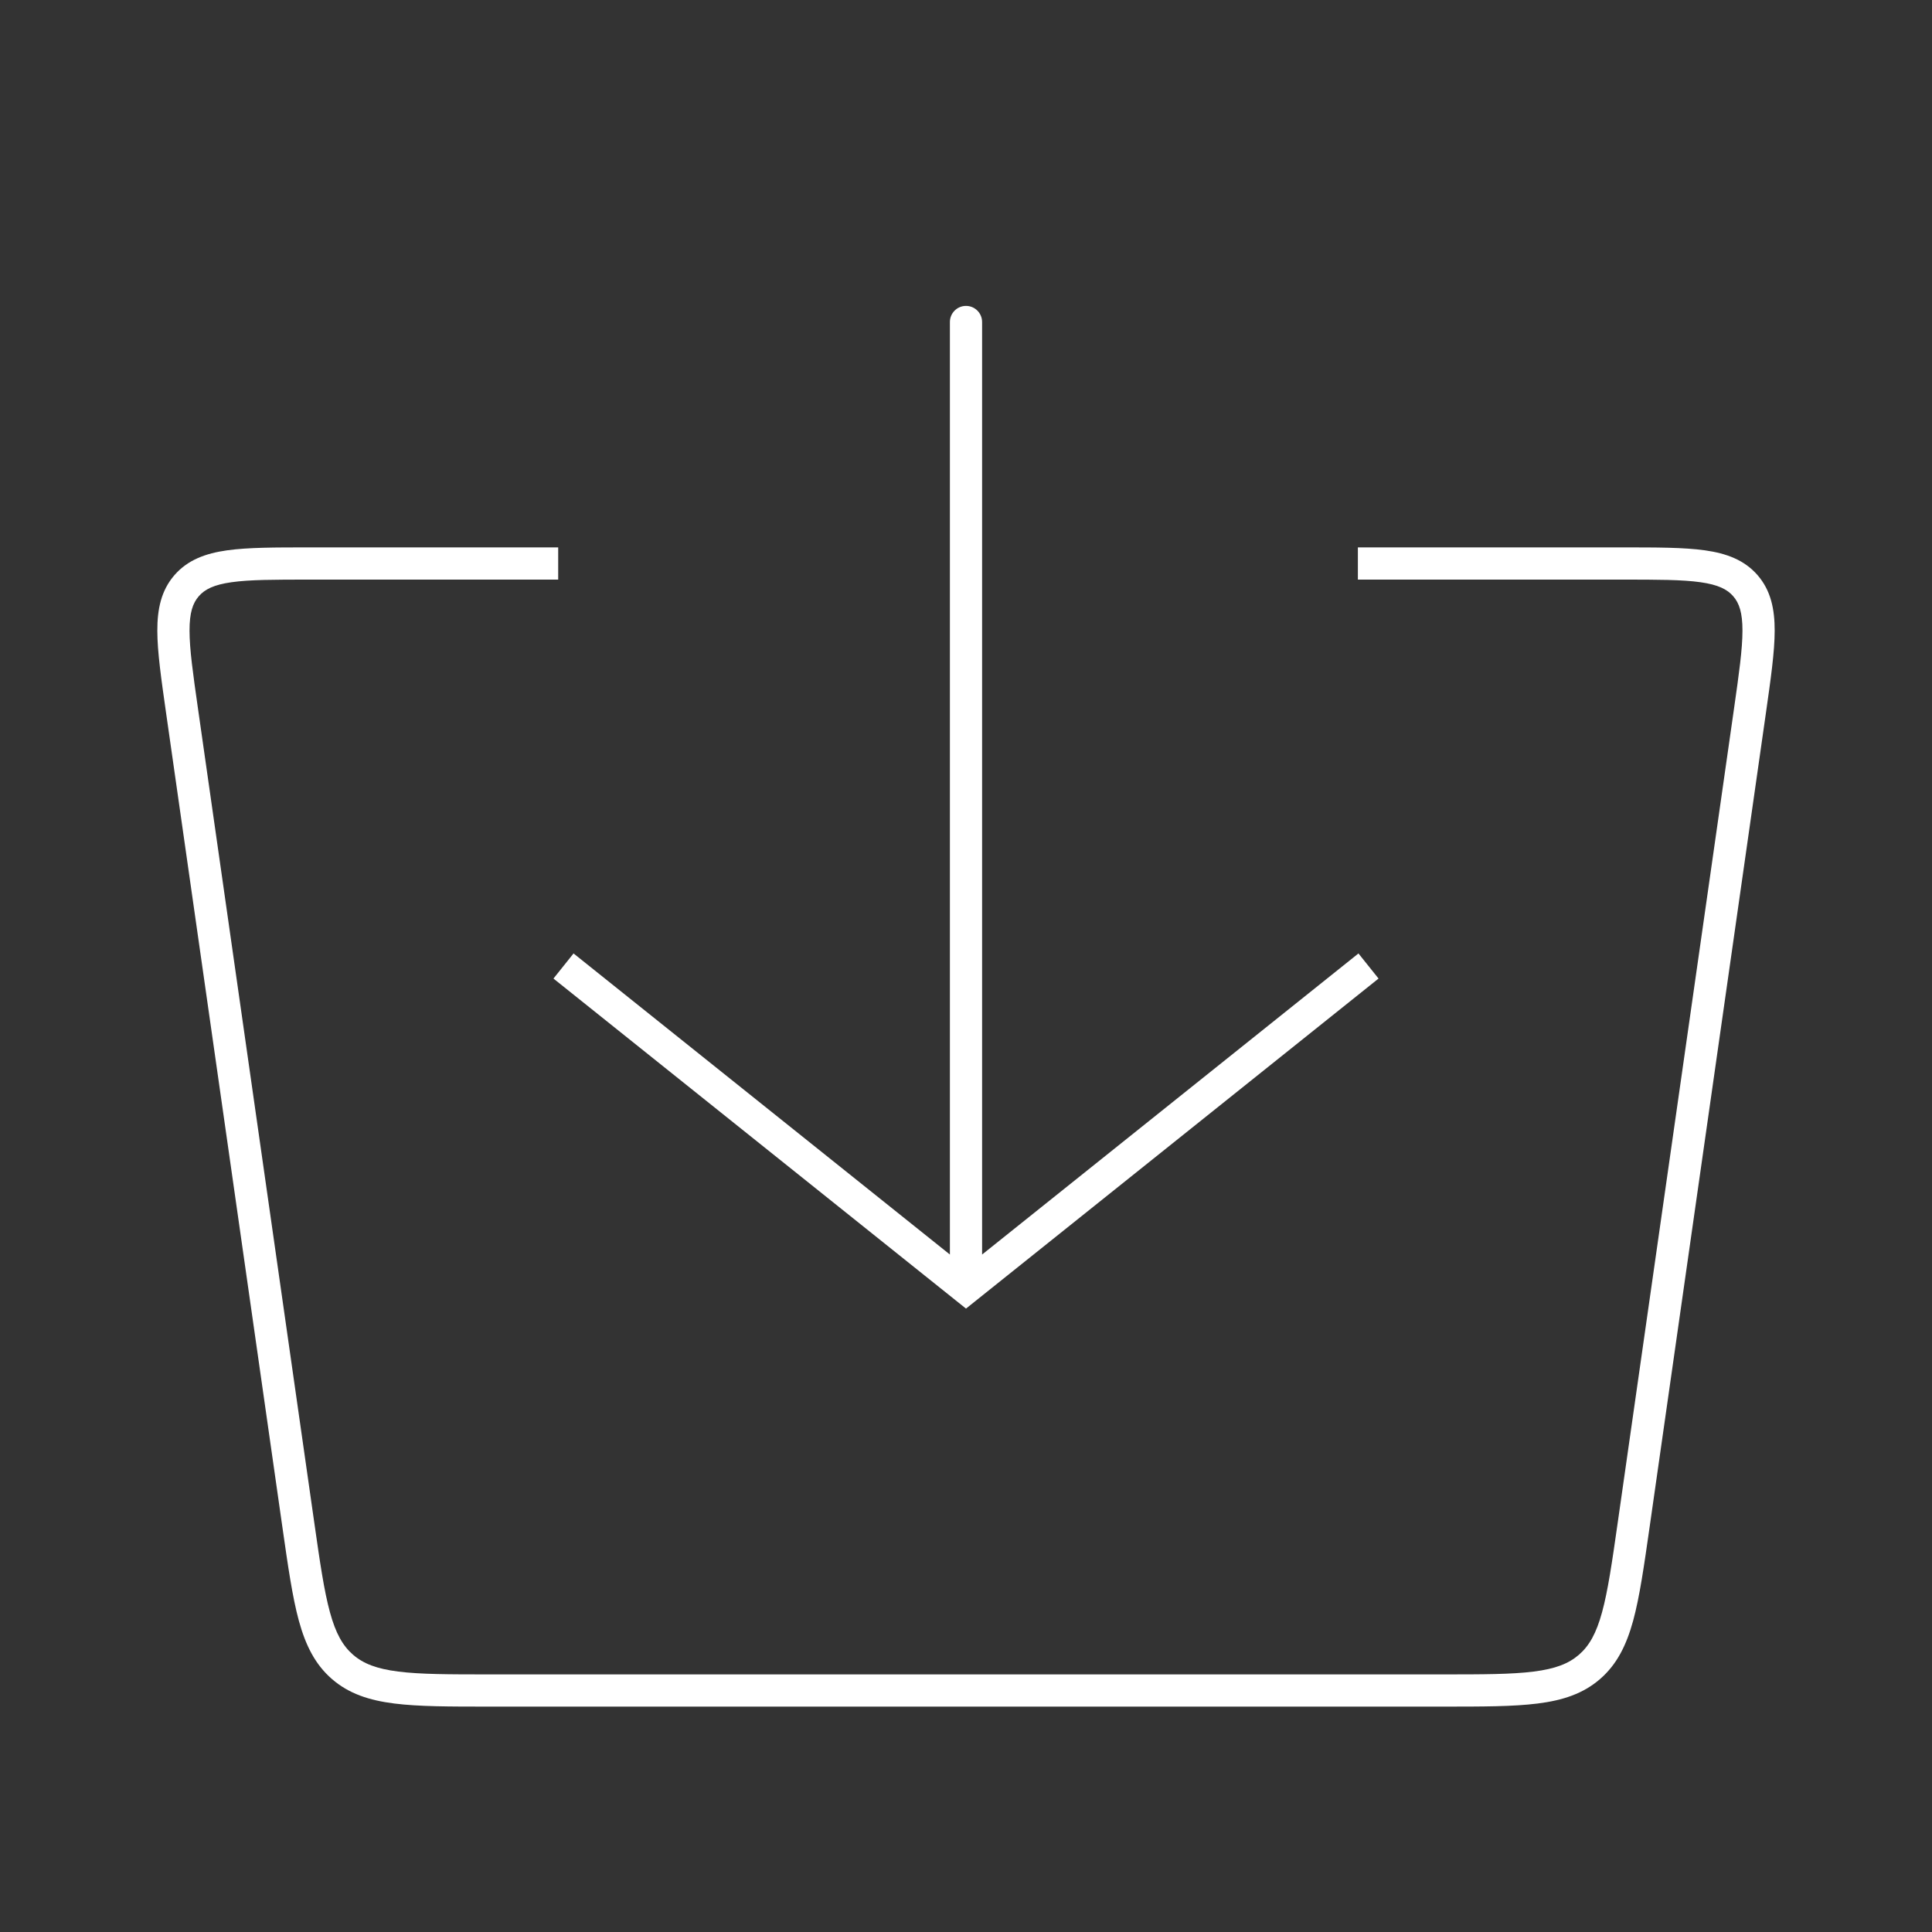 <?xml version="1.0" encoding="UTF-8"?> <svg xmlns="http://www.w3.org/2000/svg" width="60" height="60" viewBox="0 0 60 60" fill="none"><rect x="0" y="0" width="60" height="60" fill="#333333" stroke="none"/> <path d="M5.652 22.066L5.157 22.136L5.652 22.066ZM5.795 18.19L5.417 17.862L5.795 18.19ZM10.636 51.766L10.964 51.389L10.636 51.766ZM49.364 51.766L49.036 51.389L49.364 51.766ZM53.853 21.995L50.241 47.278L51.231 47.419L54.843 22.136L53.853 21.995ZM44.796 52L15.204 52L15.204 53L44.796 53L44.796 52ZM9.759 47.278L6.147 21.995L5.157 22.136L8.769 47.419L9.759 47.278ZM42.17 18L50.388 18L50.388 17L42.17 17L42.17 18ZM9.612 18L17.335 18L17.335 17L9.612 17L9.612 18ZM6.147 21.995C5.993 20.918 5.887 20.163 5.886 19.589C5.885 19.029 5.986 18.732 6.173 18.517L5.417 17.862C5.006 18.336 4.884 18.916 4.886 19.59C4.887 20.251 5.008 21.089 5.157 22.136L6.147 21.995ZM9.612 17C8.554 17 7.708 16.999 7.053 17.091C6.385 17.185 5.829 17.388 5.417 17.862L6.173 18.517C6.36 18.302 6.639 18.159 7.193 18.081C7.761 18.001 8.524 18 9.612 18L9.612 17ZM15.204 52C13.95 52 13.057 51.999 12.37 51.912C11.696 51.827 11.284 51.666 10.964 51.389L10.309 52.144C10.835 52.6 11.466 52.806 12.244 52.904C13.009 53.001 13.976 53 15.204 53L15.204 52ZM8.769 47.419C8.943 48.634 9.079 49.592 9.282 50.336C9.49 51.092 9.783 51.688 10.309 52.144L10.964 51.389C10.644 51.111 10.426 50.726 10.247 50.071C10.064 49.403 9.936 48.519 9.759 47.278L8.769 47.419ZM50.241 47.278C50.064 48.519 49.936 49.403 49.753 50.071C49.574 50.726 49.356 51.111 49.036 51.389L49.691 52.144C50.217 51.688 50.51 51.092 50.718 50.336C50.921 49.592 51.057 48.634 51.231 47.419L50.241 47.278ZM44.796 53C46.024 53 46.991 53.001 47.756 52.904C48.534 52.806 49.165 52.6 49.691 52.144L49.036 51.389C48.716 51.666 48.304 51.827 47.63 51.912C46.943 51.999 46.05 52 44.796 52L44.796 53ZM54.843 22.136C54.992 21.089 55.113 20.251 55.114 19.59C55.116 18.916 54.994 18.336 54.583 17.862L53.827 18.517C54.014 18.732 54.115 19.029 54.114 19.589C54.113 20.163 54.007 20.918 53.853 21.995L54.843 22.136ZM50.388 18C51.476 18 52.239 18.001 52.807 18.081C53.361 18.159 53.641 18.302 53.827 18.517L54.583 17.862C54.171 17.388 53.615 17.185 52.947 17.091C52.292 16.999 51.446 17 50.388 17L50.388 18Z" fill="white"></path> <path d="M30 40L30.312 40.39L30 40.64L29.688 40.39L30 40ZM29.5 10C29.5 9.724 29.724 9.5 30 9.5C30.276 9.5 30.5 9.724 30.5 10L29.5 10ZM42.812 30.39L30.312 40.39L29.688 39.61L42.188 29.61L42.812 30.39ZM29.688 40.39L17.188 30.39L17.812 29.61L30.312 39.61L29.688 40.39ZM29.5 40L29.5 10L30.5 10L30.5 40L29.5 40Z" fill="white"></path> </svg> 